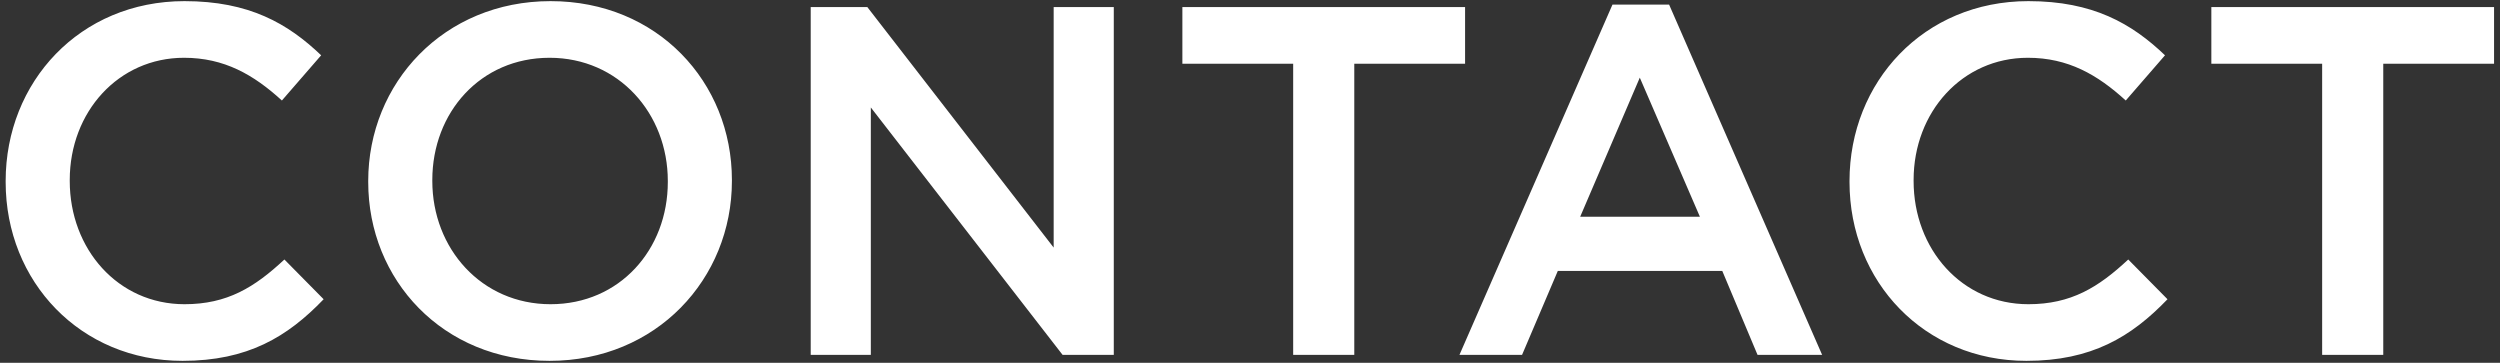 <svg width="317" height="46" viewBox="0 0 317 46" fill="none" xmlns="http://www.w3.org/2000/svg">
<rect x="0" y="0" width="317" height="46" fill="#333333" stroke="none"/>
<path d="M23.145 45.756C10.23 45.756 0.717 35.739 0.717 23.076V22.95C0.717 10.413 10.104 0.144 23.397 0.144C31.587 0.144 36.501 2.979 40.722 7.011L35.745 12.744C32.154 9.468 28.437 7.326 23.334 7.326C15.018 7.326 8.844 14.193 8.844 22.824V22.95C8.844 31.581 14.955 38.574 23.397 38.574C28.815 38.574 32.28 36.432 36.06 32.904L41.037 37.944C36.438 42.732 31.398 45.756 23.145 45.756ZM69.685 45.756C56.14 45.756 46.69 35.487 46.69 23.076V22.95C46.69 10.539 56.266 0.144 69.811 0.144C83.356 0.144 92.806 10.413 92.806 22.824V22.95C92.806 35.361 83.23 45.756 69.685 45.756ZM69.811 38.574C78.568 38.574 84.679 31.644 84.679 23.076V22.95C84.679 14.382 78.442 7.326 69.685 7.326C60.928 7.326 54.817 14.256 54.817 22.824V22.95C54.817 31.518 61.054 38.574 69.811 38.574ZM102.798 45V0.9H109.98L133.605 31.392V0.9H141.228V45H134.739L110.421 13.626V45H102.798ZM163.974 45V8.082H149.925V0.9H185.772V8.082H171.723V45H163.974ZM185.057 45L204.461 0.585H211.643L231.047 45H222.857L218.384 34.353H197.531L192.995 45H185.057ZM200.366 27.486H215.549L207.926 9.846L200.366 27.486ZM256.946 45.756C244.031 45.756 234.518 35.739 234.518 23.076V22.95C234.518 10.413 243.905 0.144 257.198 0.144C265.388 0.144 270.302 2.979 274.523 7.011L269.546 12.744C265.955 9.468 262.238 7.326 257.135 7.326C248.819 7.326 242.645 14.193 242.645 22.824V22.95C242.645 31.581 248.756 38.574 257.198 38.574C262.616 38.574 266.081 36.432 269.861 32.904L274.838 37.944C270.239 42.732 265.199 45.756 256.946 45.756ZM294.448 45V8.082H280.399V0.9H316.246V8.082H302.197V45H294.448Z" fill="white"/>
</svg>
